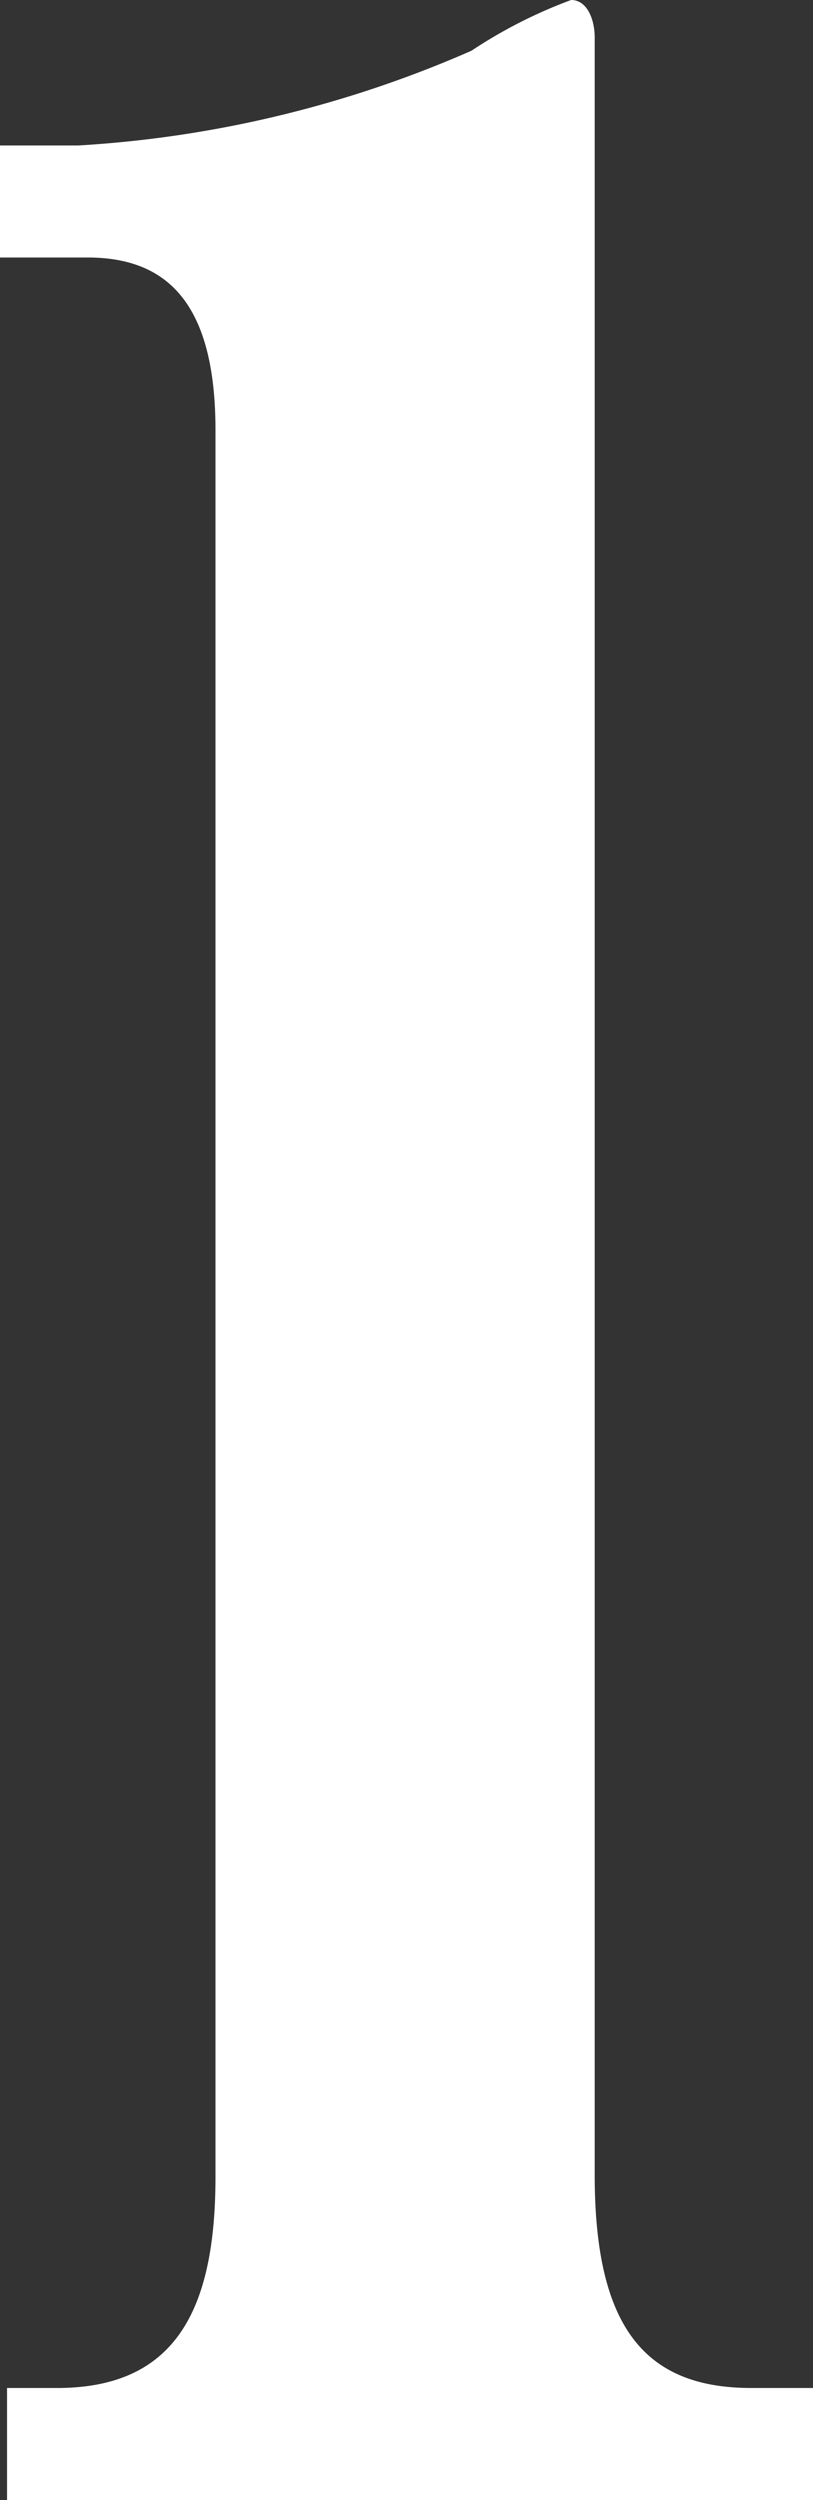 <svg xmlns="http://www.w3.org/2000/svg" viewBox="0 0 23.09 70.97"><rect x="0" y="0" width="23.09" height="70.97" fill="#333333" stroke="none"/><defs><style>.cls-1{fill:#fff;}</style></defs><title>mg01</title><g id="レイヤー_2" data-name="レイヤー 2"><g id="レイヤー_2-2" data-name="レイヤー 2"><path class="cls-1" d="M0,4.13H2.22A32.49,32.49,0,0,0,13.39,1.44,13.68,13.68,0,0,1,16.22,0c.47,0,.67.58.67,1.06V61.74c0,4.32,1.42,6.05,4.45,6.05h1.75V71H.2V67.79H1.62c3.36,0,4.5-2.21,4.5-6V12.21c0-3.56-1.34-4.9-3.63-4.9H0Z"/></g></g></svg>